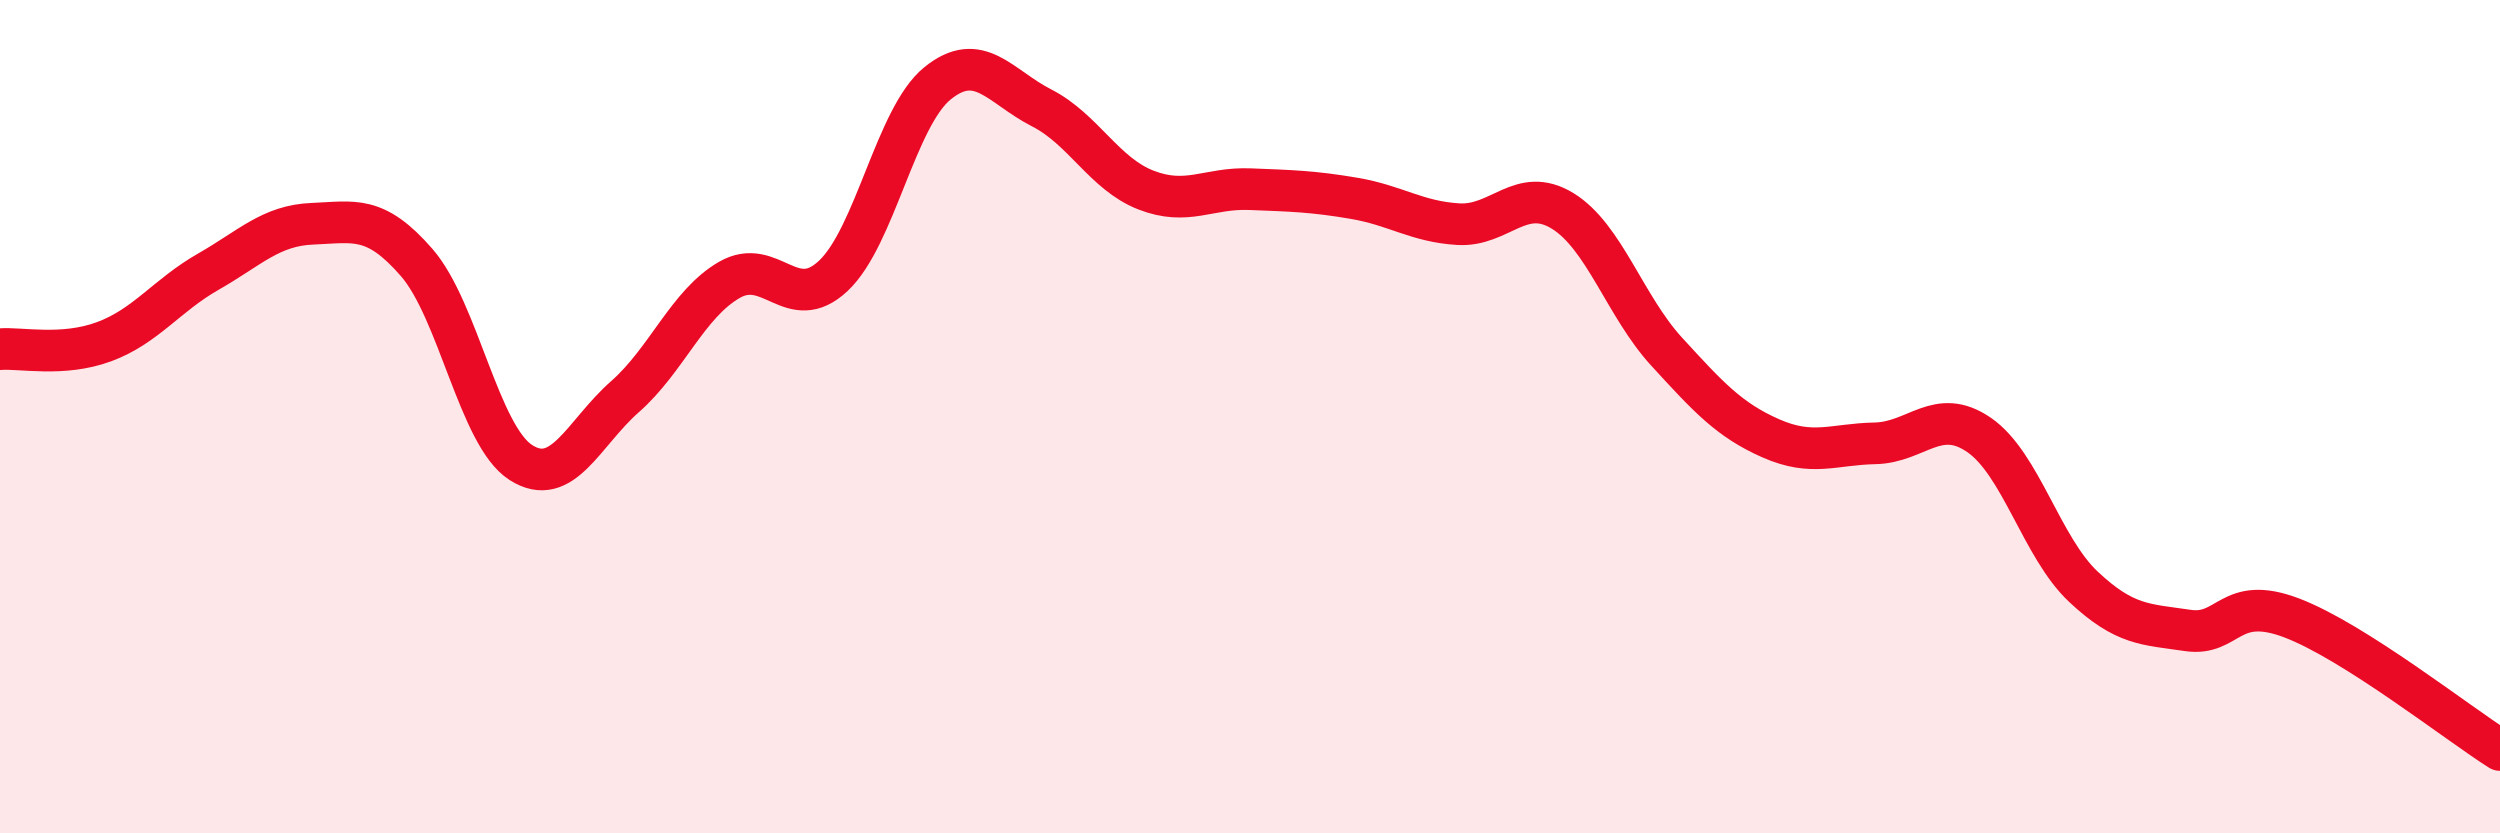 
    <svg width="60" height="20" viewBox="0 0 60 20" xmlns="http://www.w3.org/2000/svg">
      <path
        d="M 0,8.38 C 0.5,8.34 1.5,8.57 2.5,8.2 C 3.5,7.83 4,7.09 5,6.52 C 6,5.95 6.5,5.41 7.5,5.37 C 8.5,5.33 9,5.15 10,6.3 C 11,7.45 11.5,10.46 12.5,11.1 C 13.5,11.74 14,10.4 15,9.52 C 16,8.64 16.5,7.3 17.5,6.72 C 18.5,6.14 19,7.56 20,6.62 C 21,5.68 21.5,2.81 22.5,2 C 23.5,1.19 24,2.08 25,2.59 C 26,3.1 26.5,4.17 27.5,4.56 C 28.5,4.95 29,4.5 30,4.54 C 31,4.58 31.5,4.59 32.5,4.76 C 33.5,4.93 34,5.32 35,5.38 C 36,5.44 36.5,4.45 37.5,5.06 C 38.5,5.67 39,7.35 40,8.44 C 41,9.53 41.5,10.08 42.5,10.52 C 43.5,10.96 44,10.66 45,10.64 C 46,10.62 46.5,9.75 47.5,10.44 C 48.5,11.13 49,13.14 50,14.08 C 51,15.02 51.5,14.98 52.5,15.13 C 53.5,15.28 53.5,14.26 55,14.83 C 56.5,15.4 59,17.37 60,18L60 20L0 20Z"
        fill="#EB0A25"
        opacity="0.1"
        stroke-linecap="round"
        stroke-linejoin="round"
      />
      <path
        d="M 0,8.38 C 0.5,8.34 1.5,8.57 2.5,8.2 C 3.5,7.83 4,7.09 5,6.52 C 6,5.95 6.5,5.41 7.5,5.37 C 8.5,5.33 9,5.15 10,6.3 C 11,7.45 11.5,10.46 12.5,11.1 C 13.5,11.74 14,10.4 15,9.52 C 16,8.64 16.5,7.3 17.5,6.72 C 18.5,6.14 19,7.56 20,6.62 C 21,5.68 21.5,2.81 22.5,2 C 23.5,1.19 24,2.08 25,2.59 C 26,3.1 26.5,4.17 27.5,4.56 C 28.5,4.95 29,4.5 30,4.54 C 31,4.58 31.5,4.59 32.5,4.76 C 33.5,4.93 34,5.32 35,5.38 C 36,5.44 36.5,4.45 37.5,5.06 C 38.5,5.67 39,7.35 40,8.44 C 41,9.53 41.5,10.08 42.5,10.52 C 43.5,10.96 44,10.66 45,10.64 C 46,10.62 46.5,9.75 47.5,10.44 C 48.5,11.13 49,13.14 50,14.08 C 51,15.02 51.5,14.98 52.5,15.13 C 53.5,15.28 53.5,14.26 55,14.83 C 56.5,15.4 59,17.37 60,18"
        stroke="#EB0A25"
        stroke-width="1"
        fill="none"
        stroke-linecap="round"
        stroke-linejoin="round"
      />
    </svg>
  